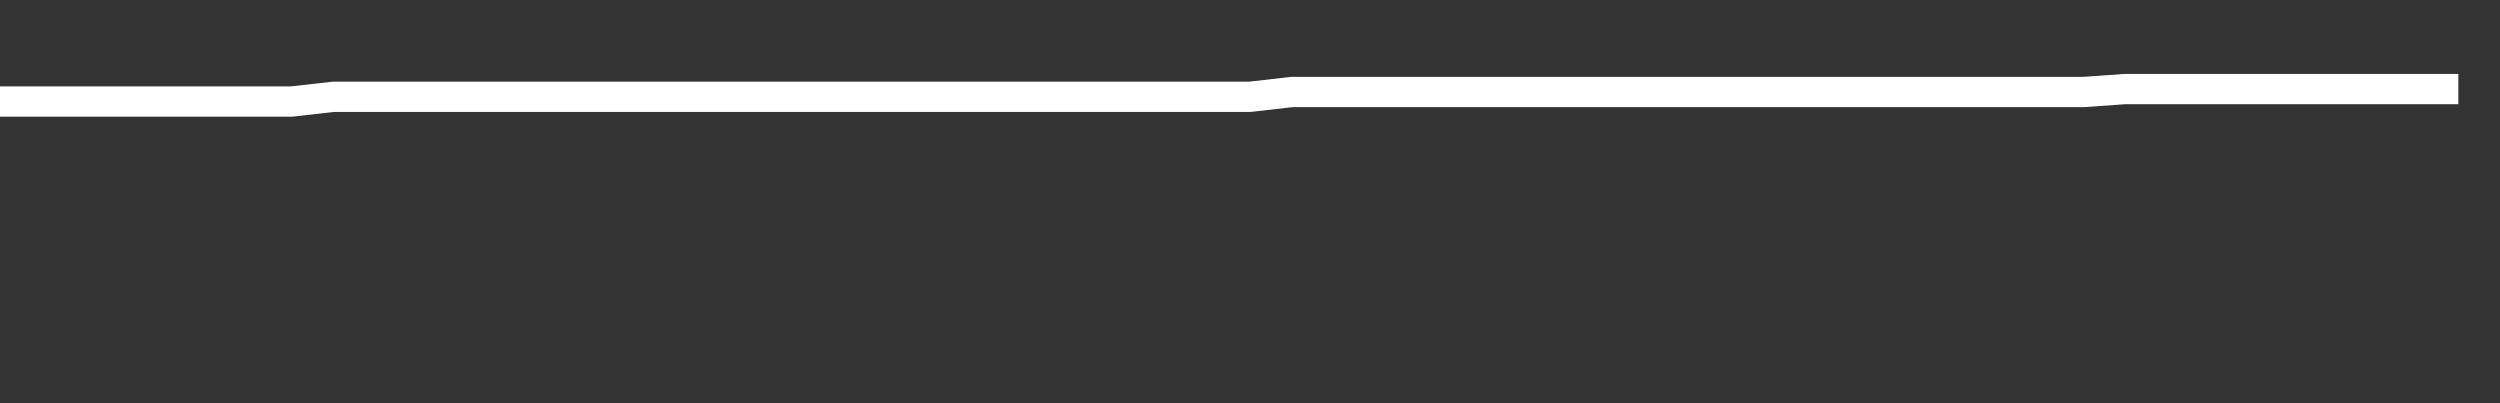 <svg xmlns="http://www.w3.org/2000/svg" width="248" height="40" viewBox="0 0 248 40" shape-rendering="auto"><rect x="0" y="0" width="248" height="40" fill="#333333" stroke="none"/><polyline points="0, 10.072 4.133, 10.072 8.267, 10.072 12.4, 10.072 16.533, 10.072 20.667, 10.072 24.8, 10.072 28.933, 10.072 33.067, 9.602 37.2, 9.602 41.333, 9.602 45.467, 9.602 49.6, 9.602 53.733, 9.602 57.867, 9.602 62, 9.602 66.133, 9.602 70.267, 9.602 74.4, 9.602 78.533, 9.602 82.667, 9.602 86.8, 9.602 90.933, 9.602 95.067, 9.602 99.2, 9.602 103.333, 9.602 107.467, 9.602 111.6, 9.602 115.733, 9.602 119.867, 9.602 124, 9.602 128.133, 9.127 132.267, 9.127 136.4, 9.127 140.533, 9.127 144.667, 9.127 148.8, 9.127 152.933, 9.127 157.067, 9.127 161.2, 9.127 165.333, 9.127 169.467, 9.127 173.6, 9.127 177.733, 9.127 181.867, 9.127 186, 9.127 190.133, 9.127 194.267, 9.127 198.4, 9.127 202.533, 9.127 206.667, 9.127 210.8, 8.835 214.933, 8.835 219.067, 8.835 223.2, 8.835 227.333, 8.835 231.467, 8.835 235.6, 8.835 239.733, 8.835 243.867, 8.835 248" stroke="#fff" stroke-width="3" stroke-opacity="1" fill="none" fill-opacity="0"></polyline></svg>